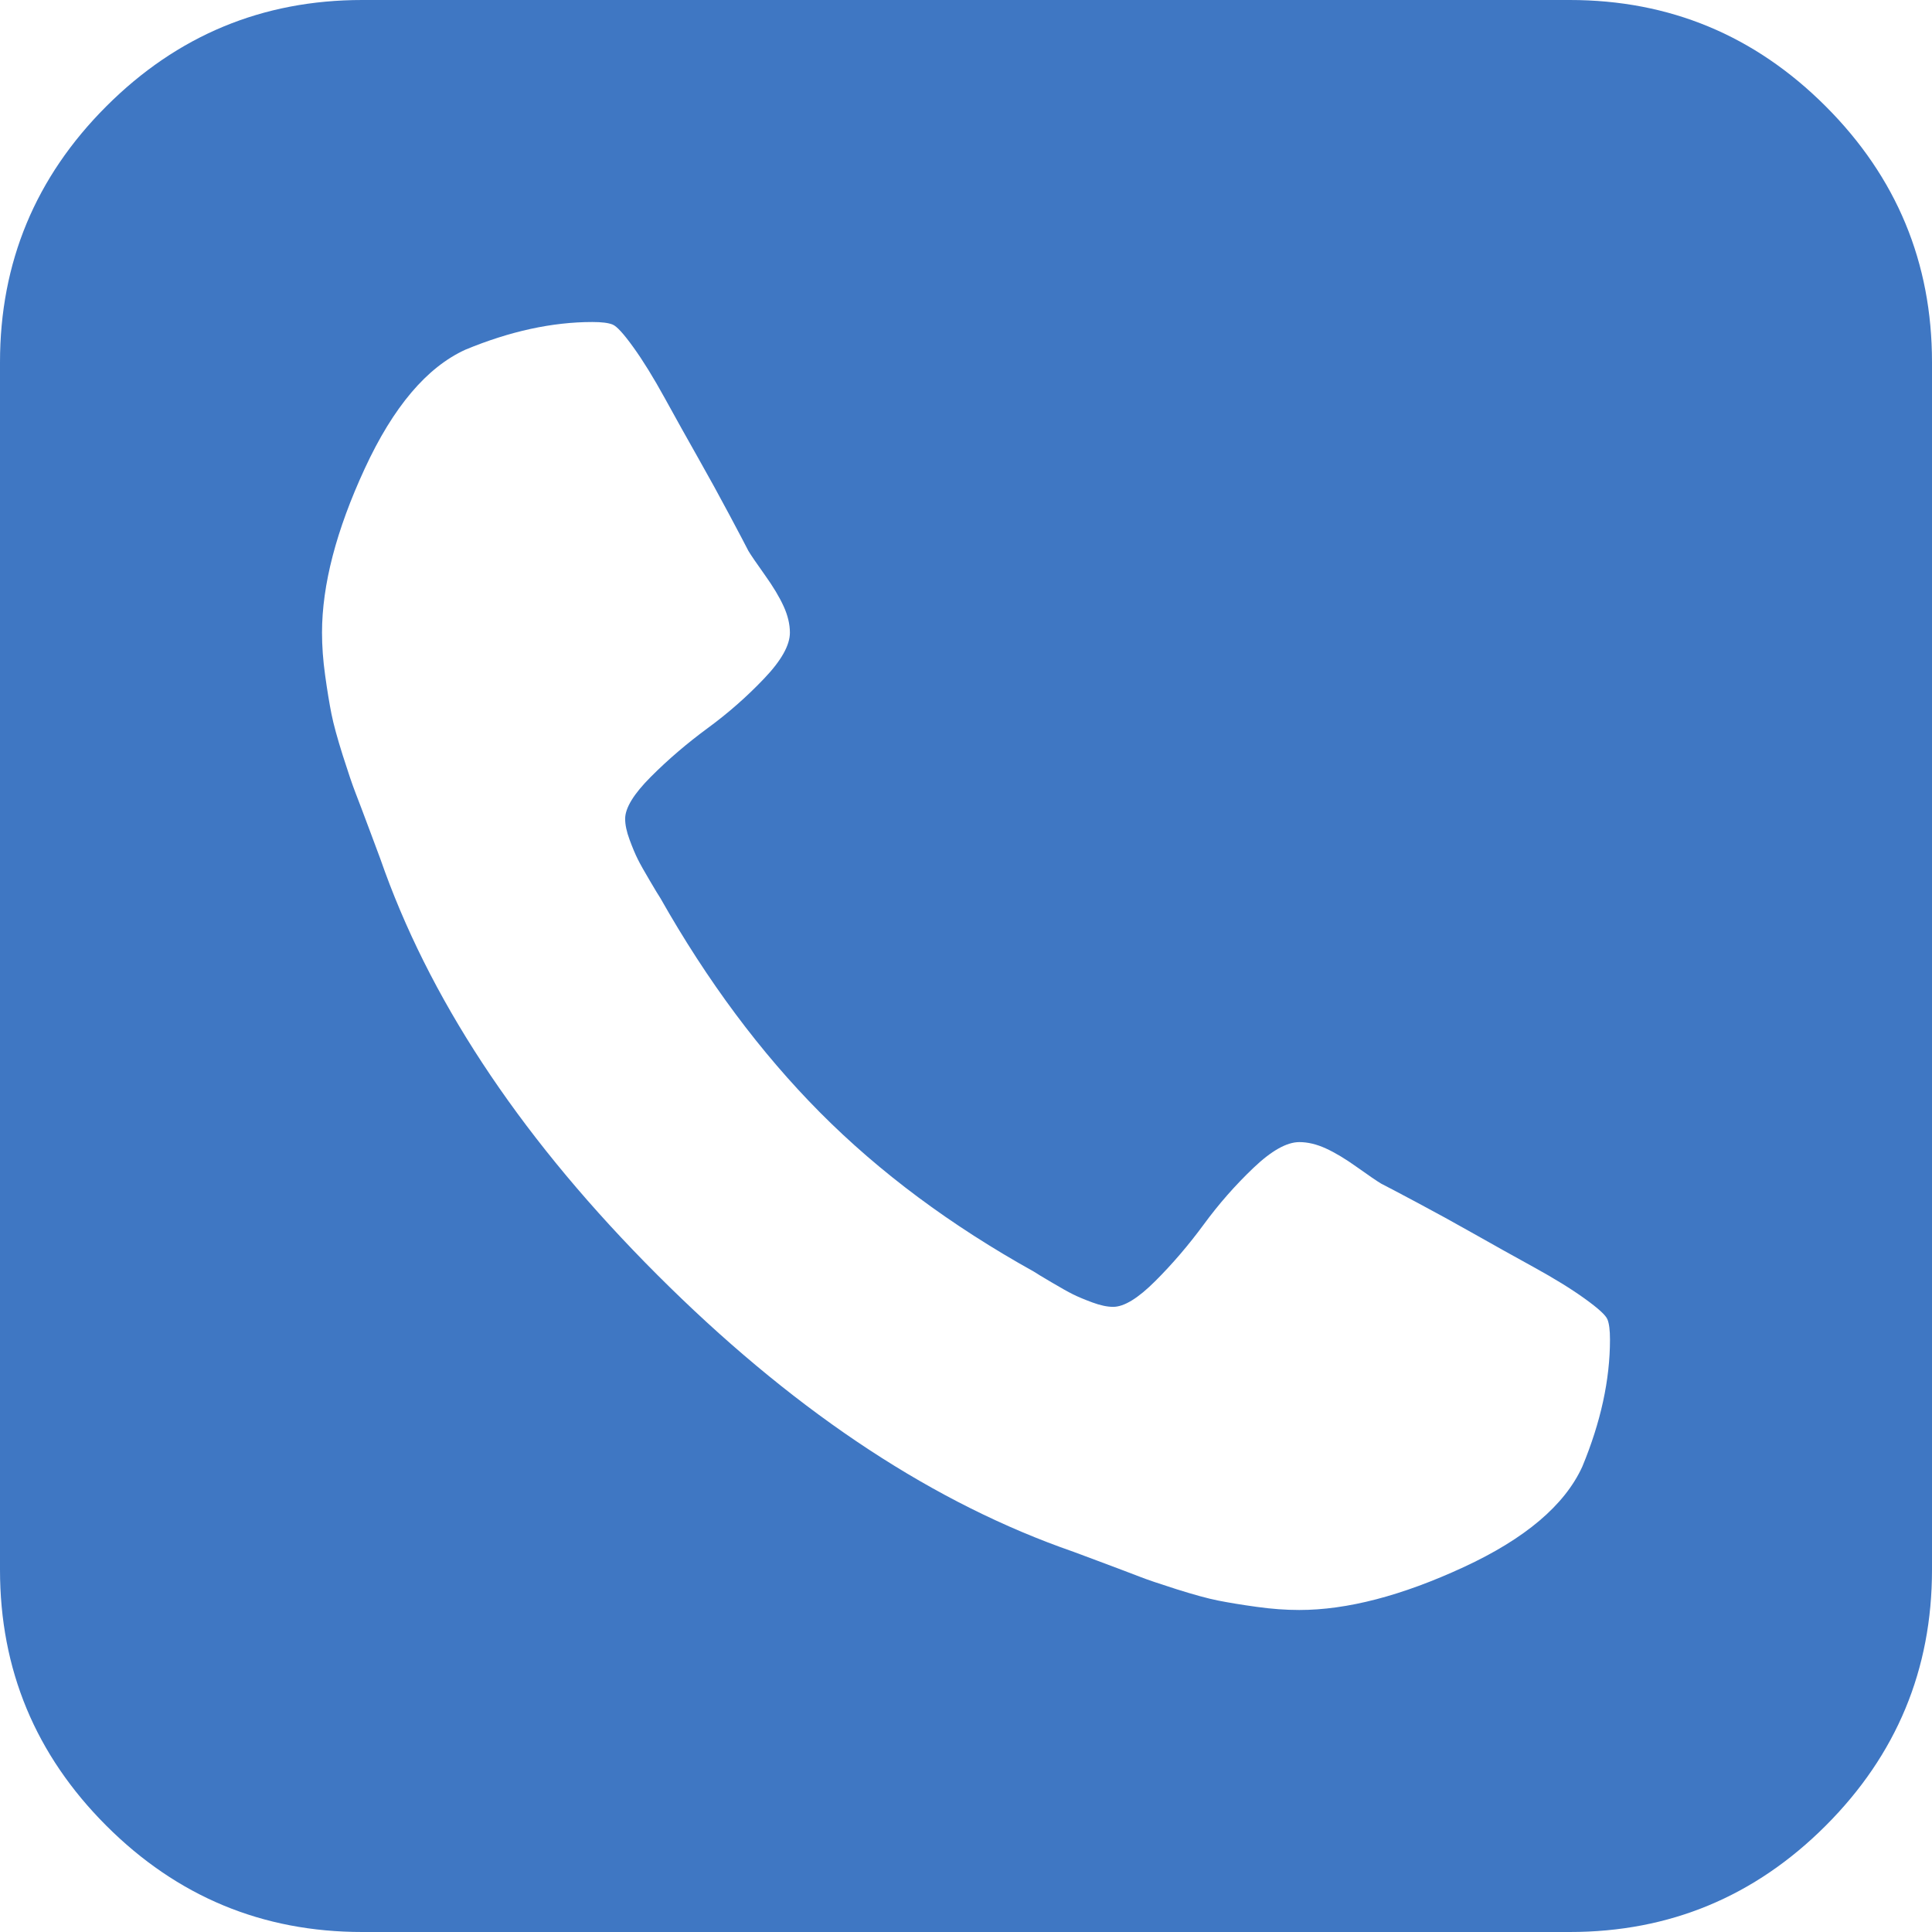 ﻿<?xml version="1.0" encoding="utf-8"?>
<svg version="1.1" xmlns:xlink="http://www.w3.org/1999/xlink" width="40px" height="40px" xmlns="http://www.w3.org/2000/svg">
  <g transform="matrix(1 0 0 1 -371 -712 )">
    <path d="M 32.76 30.365  C 33.142 29.444  33.333 28.568  33.333 27.734  C 33.333 27.543  33.316 27.405  33.281 27.318  C 33.247 27.231  33.09 27.088  32.812 26.888  C 32.535 26.688  32.183 26.471  31.758 26.237  C 31.332 26.003  30.92 25.773  30.521 25.547  C 30.122 25.321  29.727 25.104  29.336 24.896  C 28.945 24.688  28.698 24.557  28.594 24.505  C 28.507 24.453  28.342 24.34  28.099 24.167  C 27.856 23.993  27.639 23.863  27.448 23.776  C 27.257 23.689  27.075 23.646  26.901 23.646  C 26.641 23.646  26.324 23.824  25.951 24.18  C 25.577 24.536  25.234 24.926  24.922 25.352  C 24.609 25.777  24.275 26.168  23.919 26.523  C 23.563 26.879  23.273 27.057  23.047 27.057  C 22.925 27.057  22.782 27.027  22.617 26.966  C 22.452 26.905  22.318 26.849  22.214 26.797  C 22.109 26.745  21.962 26.662  21.771 26.549  C 21.58 26.437  21.458 26.363  21.406 26.328  C 19.688 25.373  18.212 24.275  16.979 23.034  C 15.747 21.793  14.644 20.312  13.672 18.594  C 13.637 18.542  13.563 18.42  13.451 18.229  C 13.338 18.038  13.255 17.891  13.203 17.786  C 13.151 17.682  13.095 17.548  13.034 17.383  C 12.973 17.218  12.943 17.075  12.943 16.953  C 12.943 16.727  13.121 16.437  13.477 16.081  C 13.832 15.725  14.223 15.391  14.648 15.078  C 15.074 14.766  15.464 14.423  15.82 14.049  C 16.176 13.676  16.354 13.359  16.354 13.099  C 16.354 12.925  16.311 12.743  16.224 12.552  C 16.137 12.361  16.007 12.144  15.833 11.901  C 15.66 11.658  15.547 11.493  15.495 11.406  C 15.443 11.302  15.312 11.055  15.104 10.664  C 14.896 10.273  14.679 9.878  14.453 9.479  C 14.227 9.08  13.997 8.668  13.763 8.242  C 13.529 7.817  13.312 7.465  13.112 7.188  C 12.912 6.91  12.769 6.753  12.682 6.719  C 12.595 6.684  12.457 6.667  12.266 6.667  C 11.432 6.667  10.556 6.858  9.635 7.24  C 8.837 7.604  8.142 8.424  7.552 9.701  C 6.962 10.977  6.667 12.109  6.667 13.099  C 6.667 13.377  6.688 13.672  6.732 13.984  C 6.775 14.297  6.819 14.562  6.862 14.779  C 6.905 14.996  6.984 15.282  7.096 15.638  C 7.209 15.994  7.296 16.25  7.357 16.406  C 7.418 16.562  7.526 16.849  7.682 17.266  C 7.839 17.682  7.934 17.943  7.969 18.047  C 9.01 20.894  10.89 23.676  13.607 26.393  C 16.324 29.11  19.106 30.99  21.953 32.031  C 22.057 32.066  22.318 32.161  22.734 32.318  C 23.151 32.474  23.438 32.582  23.594 32.643  C 23.75 32.704  24.006 32.791  24.362 32.904  C 24.718 33.016  25.004 33.095  25.221 33.138  C 25.438 33.181  25.703 33.225  26.016 33.268  C 26.328 33.312  26.623 33.333  26.901 33.333  C 27.891 33.333  29.023 33.038  30.299 32.448  C 31.576 31.858  32.396 31.163  32.76 30.365  Z M 37.799 2.201  C 39.266 3.668  40 5.434  40 7.5  L 40 32.5  C 40 34.566  39.266 36.332  37.799 37.799  C 36.332 39.266  34.566 40  32.5 40  L 7.5 40  C 5.434 40  3.668 39.266  2.201 37.799  C 0.734 36.332  0 34.566  0 32.5  L 0 7.5  C 0 5.434  0.734 3.668  2.201 2.201  C 3.668 0.734  5.434 0  7.5 0  L 32.5 0  C 34.566 0  36.332 0.734  37.799 2.201  Z " fill-rule="nonzero" fill="#3f77c3" stroke="none" transform="matrix(1 0 0 1 371 712 )" />
  </g>
</svg>